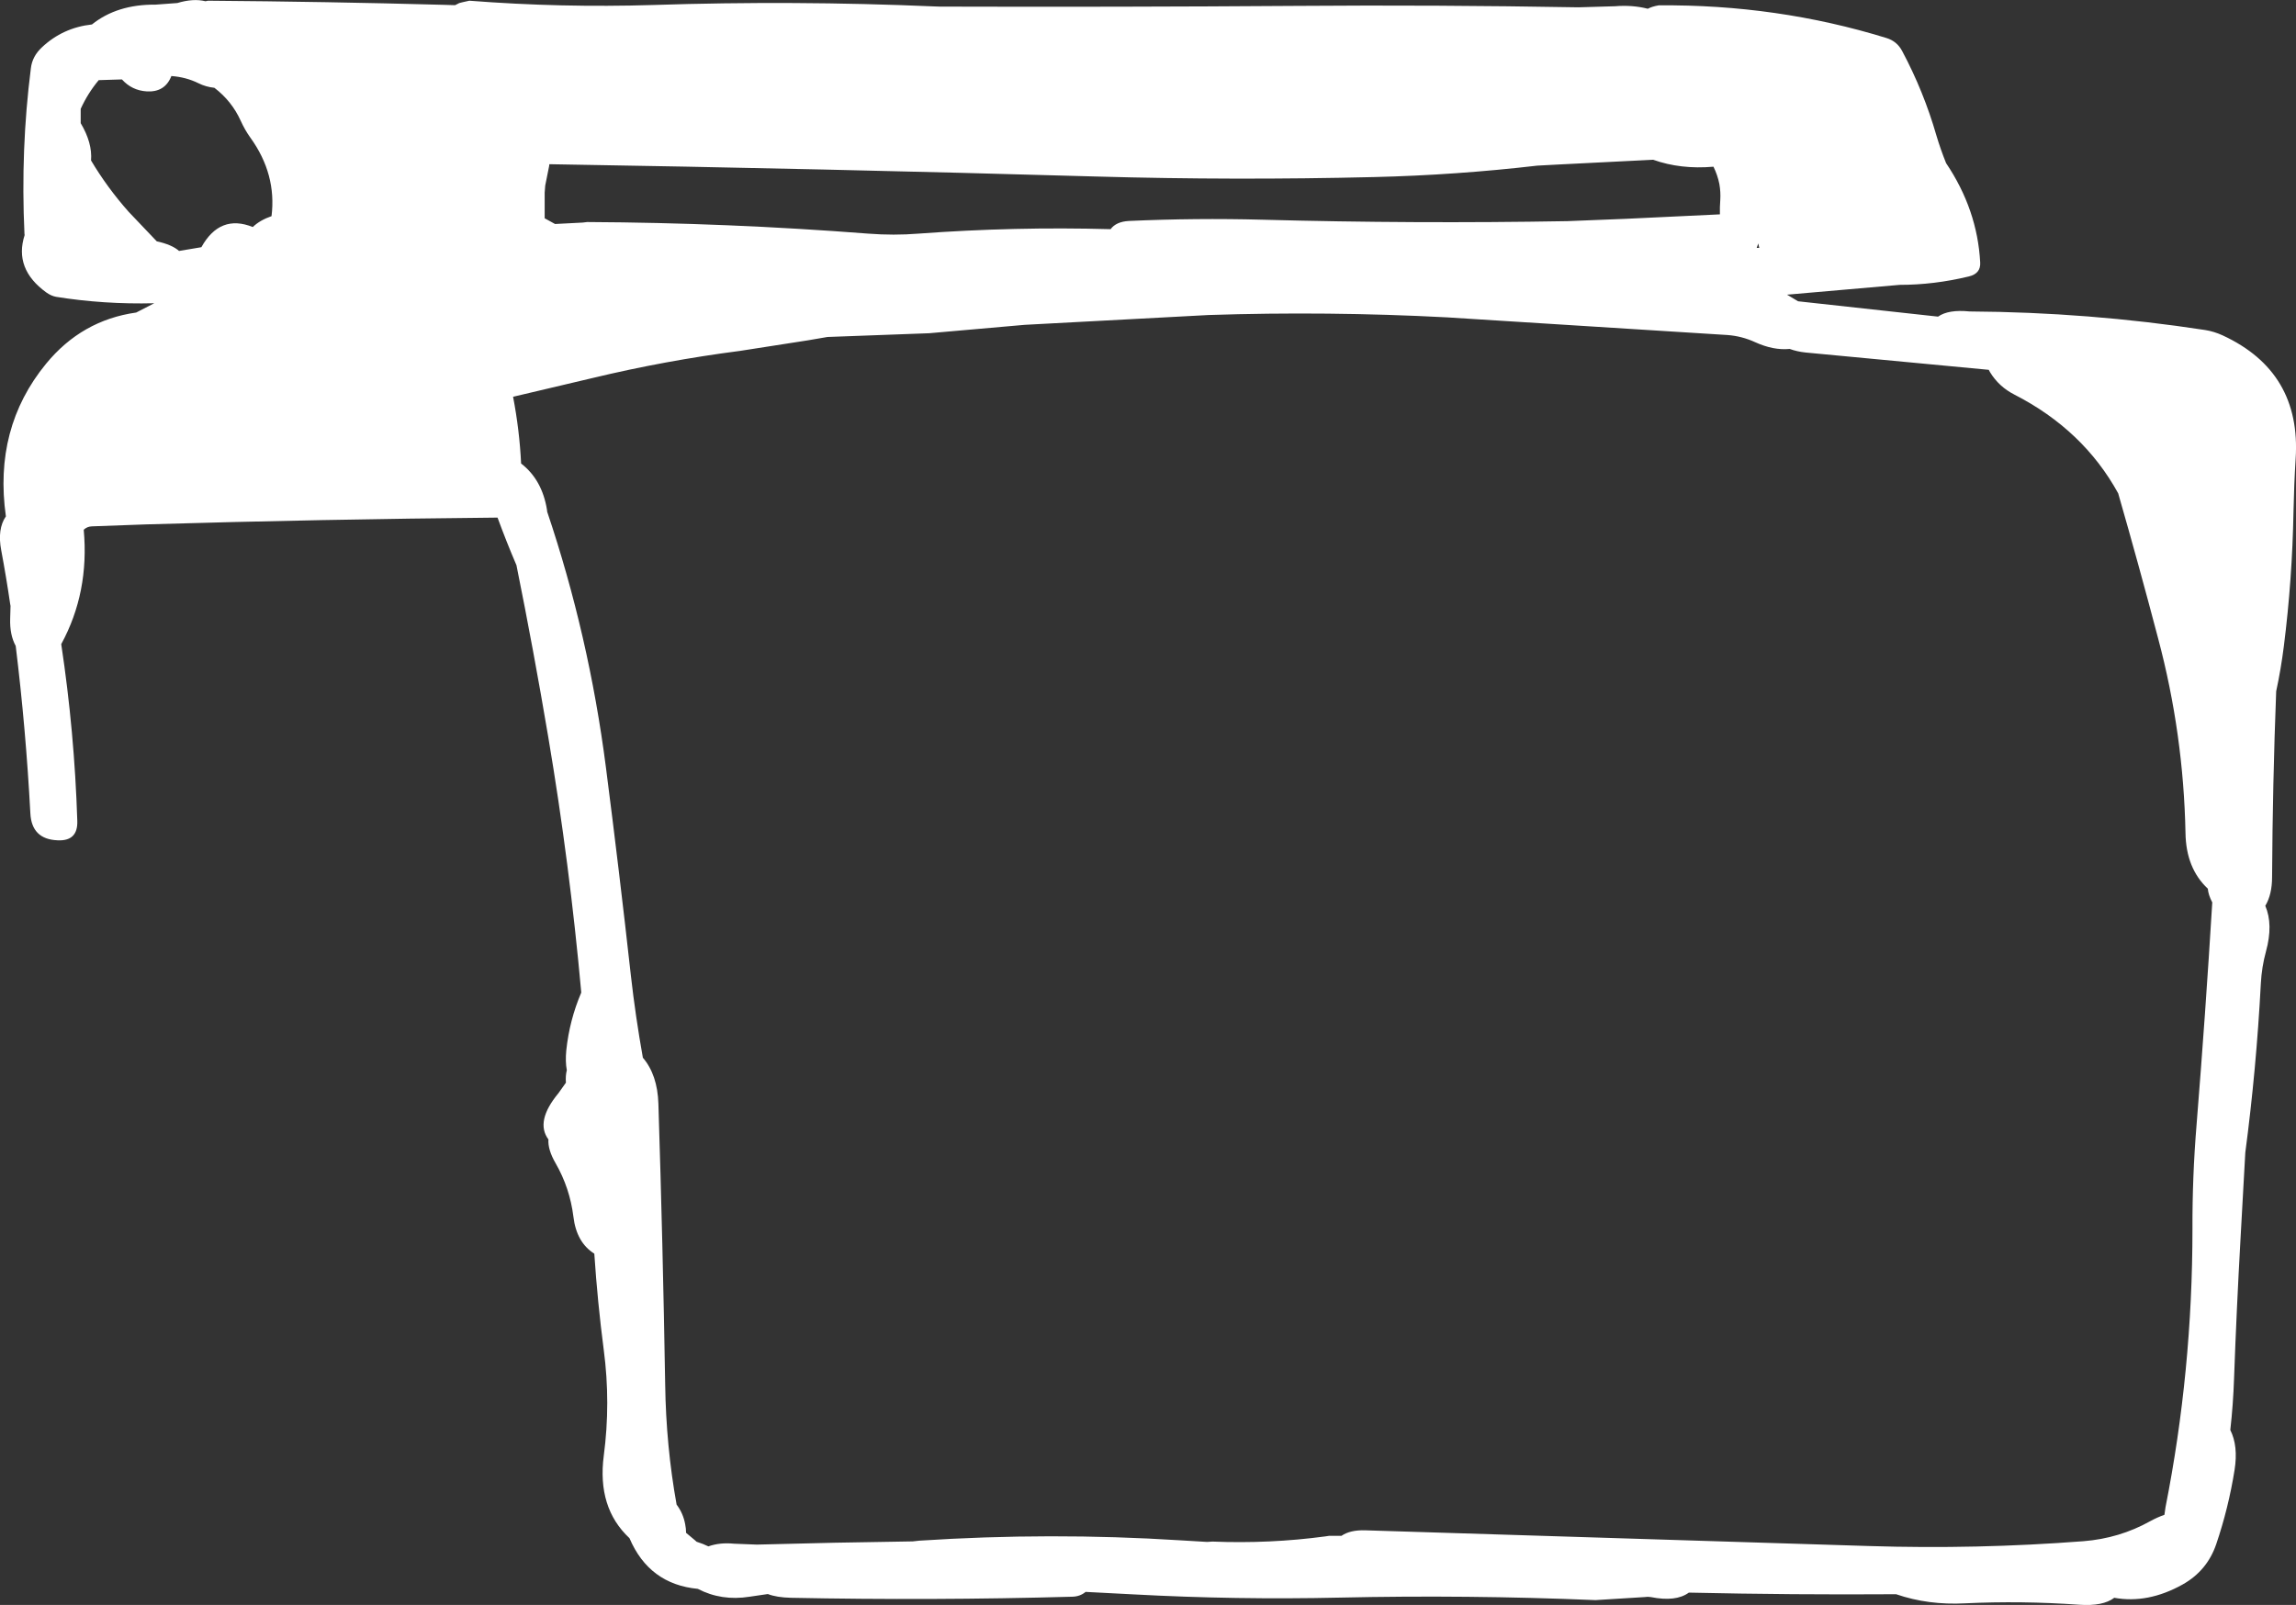 <?xml version="1.0" encoding="UTF-8" standalone="no"?>
<svg xmlns:xlink="http://www.w3.org/1999/xlink" height="449.6px" width="643.05px" xmlns="http://www.w3.org/2000/svg">
  <rect width="100%" height="100%" fill="#333333" stroke="none"/>
  <g transform="matrix(1.0, 0.0, 0.0, 1.0, 321.5, 224.85)">
    <path d="M-263.25 -224.65 Q-230.15 -224.4 -197.3 -223.5 L-194.05 -223.4 -192.85 -224.0 -191.85 -224.25 -190.05 -224.65 Q-164.35 -222.65 -138.6 -223.45 -99.1 -224.75 -59.8 -223.05 L-58.3 -223.0 Q-8.35 -222.85 41.65 -223.2 81.0 -223.5 120.6 -222.8 L130.8 -223.1 Q135.7 -223.5 140.0 -222.4 141.25 -223.05 143.05 -223.35 176.2 -223.65 206.85 -214.2 209.8 -213.3 211.25 -210.55 217.3 -199.2 220.85 -186.85 222.0 -183.0 223.55 -179.15 232.3 -166.15 233.1 -151.35 233.3 -148.2 229.9 -147.4 220.15 -145.05 210.55 -145.05 L179.0 -142.3 182.1 -140.45 221.3 -136.15 Q224.2 -138.2 230.15 -137.6 263.5 -137.4 296.1 -132.4 298.6 -132.0 301.0 -130.9 323.05 -120.7 321.45 -96.3 321.0 -89.05 320.85 -81.55 320.5 -62.45 318.15 -43.85 317.35 -37.45 316.0 -31.2 315.0 -5.25 314.85 20.85 314.85 25.75 312.95 28.9 315.2 34.15 313.15 41.65 311.95 46.0 311.7 50.7 310.45 74.6 307.35 98.05 L306.0 122.35 Q304.9 141.9 304.2 161.35 303.95 168.65 303.15 175.75 305.4 180.2 304.35 186.9 302.65 197.6 299.2 207.75 296.65 215.2 289.75 219.05 280.05 224.45 270.65 222.75 267.5 225.15 260.9 224.7 244.65 223.55 228.9 224.3 218.55 224.85 209.55 221.75 180.5 221.95 151.5 221.3 147.9 223.95 140.85 222.55 140.0 222.4 139.1 222.55 L125.35 223.4 Q89.55 221.9 53.7 222.7 24.7 223.35 -3.95 221.8 L-17.45 221.1 Q-19.0 222.4 -21.2 222.45 -60.55 223.55 -100.0 222.75 -104.0 222.65 -106.45 221.7 L-111.55 222.45 Q-119.45 223.7 -126.05 220.25 -139.7 218.95 -145.2 206.05 -154.3 197.55 -152.4 182.95 -150.45 168.15 -152.4 153.35 -154.15 139.9 -155.05 126.35 -160.05 123.2 -160.9 116.0 -161.9 107.95 -165.9 101.0 -168.1 97.2 -167.9 94.35 -171.65 89.3 -165.1 81.4 L-163.0 78.45 Q-163.15 76.5 -162.75 74.95 -163.2 72.55 -162.9 69.4 -162.0 60.9 -158.7 53.2 -161.95 17.15 -167.95 -18.4 -172.0 -42.45 -176.85 -66.5 -179.7 -73.15 -182.15 -79.85 -231.3 -79.4 -280.55 -77.95 L-295.75 -77.4 Q-297.1 -77.35 -298.05 -76.45 -296.45 -58.9 -304.35 -44.4 -300.65 -19.9 -299.85 5.1 -299.65 10.85 -305.4 10.55 -312.65 10.25 -313.0 2.95 -314.25 -20.65 -317.1 -43.9 -318.8 -47.0 -318.65 -51.55 L-318.55 -55.1 -318.65 -55.65 Q-319.75 -63.2 -321.15 -70.65 -322.3 -76.65 -319.85 -80.2 -323.35 -104.95 -308.6 -122.95 -298.6 -135.15 -283.35 -137.3 L-278.3 -139.9 Q-292.4 -139.55 -305.8 -141.7 -307.15 -141.95 -308.5 -142.9 -317.65 -149.5 -314.6 -159.0 L-314.65 -159.35 Q-315.75 -183.0 -312.85 -205.75 -312.45 -209.1 -309.75 -211.6 -303.9 -217.1 -295.75 -218.0 -288.7 -223.65 -277.95 -223.55 L-271.85 -224.0 Q-267.35 -225.35 -263.95 -224.5 L-263.25 -224.65 M171.2 -155.5 L170.95 -156.65 170.5 -155.4 171.25 -155.4 171.2 -155.5 M170.05 -129.0 Q166.35 -130.7 162.3 -131.0 L83.7 -135.95 Q50.35 -137.7 17.0 -136.6 L-34.55 -133.85 -61.25 -131.5 -89.75 -130.45 -95.3 -129.5 -114.25 -126.55 Q-135.15 -123.85 -155.55 -118.95 L-177.8 -113.7 Q-176.0 -104.35 -175.55 -95.0 -169.65 -90.45 -168.3 -82.0 L-168.25 -81.5 Q-156.55 -46.8 -151.8 -9.9 -148.05 19.25 -144.8 48.5 -143.5 60.0 -141.45 71.45 -137.35 76.25 -137.1 84.35 -135.85 123.65 -135.2 163.0 -134.95 180.3 -132.0 196.65 -130.15 199.1 -129.6 202.15 -129.35 203.35 -129.35 204.55 L-126.9 206.6 -126.4 207.05 Q-124.5 207.65 -123.1 208.35 -119.9 207.2 -115.9 207.6 L-109.55 207.85 Q-87.7 207.25 -65.85 206.95 L-64.05 206.75 Q-27.25 204.35 9.05 206.65 L16.6 207.1 18.05 207.0 Q34.1 207.65 49.7 205.55 L50.7 205.4 54.2 205.4 Q56.65 203.7 60.95 203.85 L201.95 208.25 Q232.15 209.2 262.0 206.9 272.1 206.1 280.7 201.3 282.6 200.25 284.7 199.5 L285.0 197.4 Q292.55 159.25 292.55 119.45 292.5 104.8 293.7 90.25 296.2 59.15 298.1 27.95 297.0 25.85 296.85 24.1 290.75 18.4 290.6 8.5 290.05 -19.25 282.95 -45.95 277.55 -66.5 271.75 -86.65 262.0 -104.4 242.7 -114.3 238.35 -116.5 235.85 -120.6 L235.5 -121.25 184.2 -126.1 Q181.8 -126.35 179.75 -127.1 175.2 -126.65 170.05 -129.0 M141.5 -180.1 L114.7 -178.75 109.05 -178.45 Q86.25 -175.8 63.4 -175.25 24.25 -174.3 -14.4 -175.4 -91.05 -177.6 -167.65 -178.85 L-167.7 -178.35 -168.8 -172.85 -168.95 -170.9 -168.95 -166.95 -168.95 -163.7 -166.05 -162.1 -158.3 -162.5 -157.05 -162.65 Q-117.6 -162.45 -78.3 -159.4 -71.15 -158.85 -64.3 -159.4 -37.3 -161.4 -10.45 -160.65 -8.9 -162.75 -5.35 -162.95 13.45 -163.8 32.1 -163.3 74.8 -162.15 117.5 -162.9 L133.85 -163.55 160.2 -164.8 160.2 -166.8 160.3 -168.75 Q160.45 -171.05 160.05 -173.3 159.55 -175.8 158.4 -178.15 149.2 -177.35 141.5 -180.1 M-261.45 -200.25 Q-263.85 -200.5 -265.95 -201.55 -269.4 -203.25 -273.5 -203.55 -275.3 -198.95 -280.4 -199.25 -284.55 -199.5 -287.35 -202.6 L-293.85 -202.4 Q-296.9 -198.75 -298.9 -194.35 L-298.9 -192.85 -298.9 -190.35 Q-295.6 -184.8 -296.0 -179.9 -291.45 -172.25 -285.45 -165.5 L-277.6 -157.25 Q-273.3 -156.3 -271.35 -154.55 L-265.1 -155.6 Q-259.9 -164.95 -250.7 -161.25 -248.75 -163.15 -245.45 -164.3 -244.0 -176.05 -251.35 -186.25 -252.9 -188.4 -254.1 -191.05 -256.6 -196.55 -261.45 -200.25" fill="#ffffff" fill-rule="evenodd" stroke="none"/>
  </g>
</svg>
